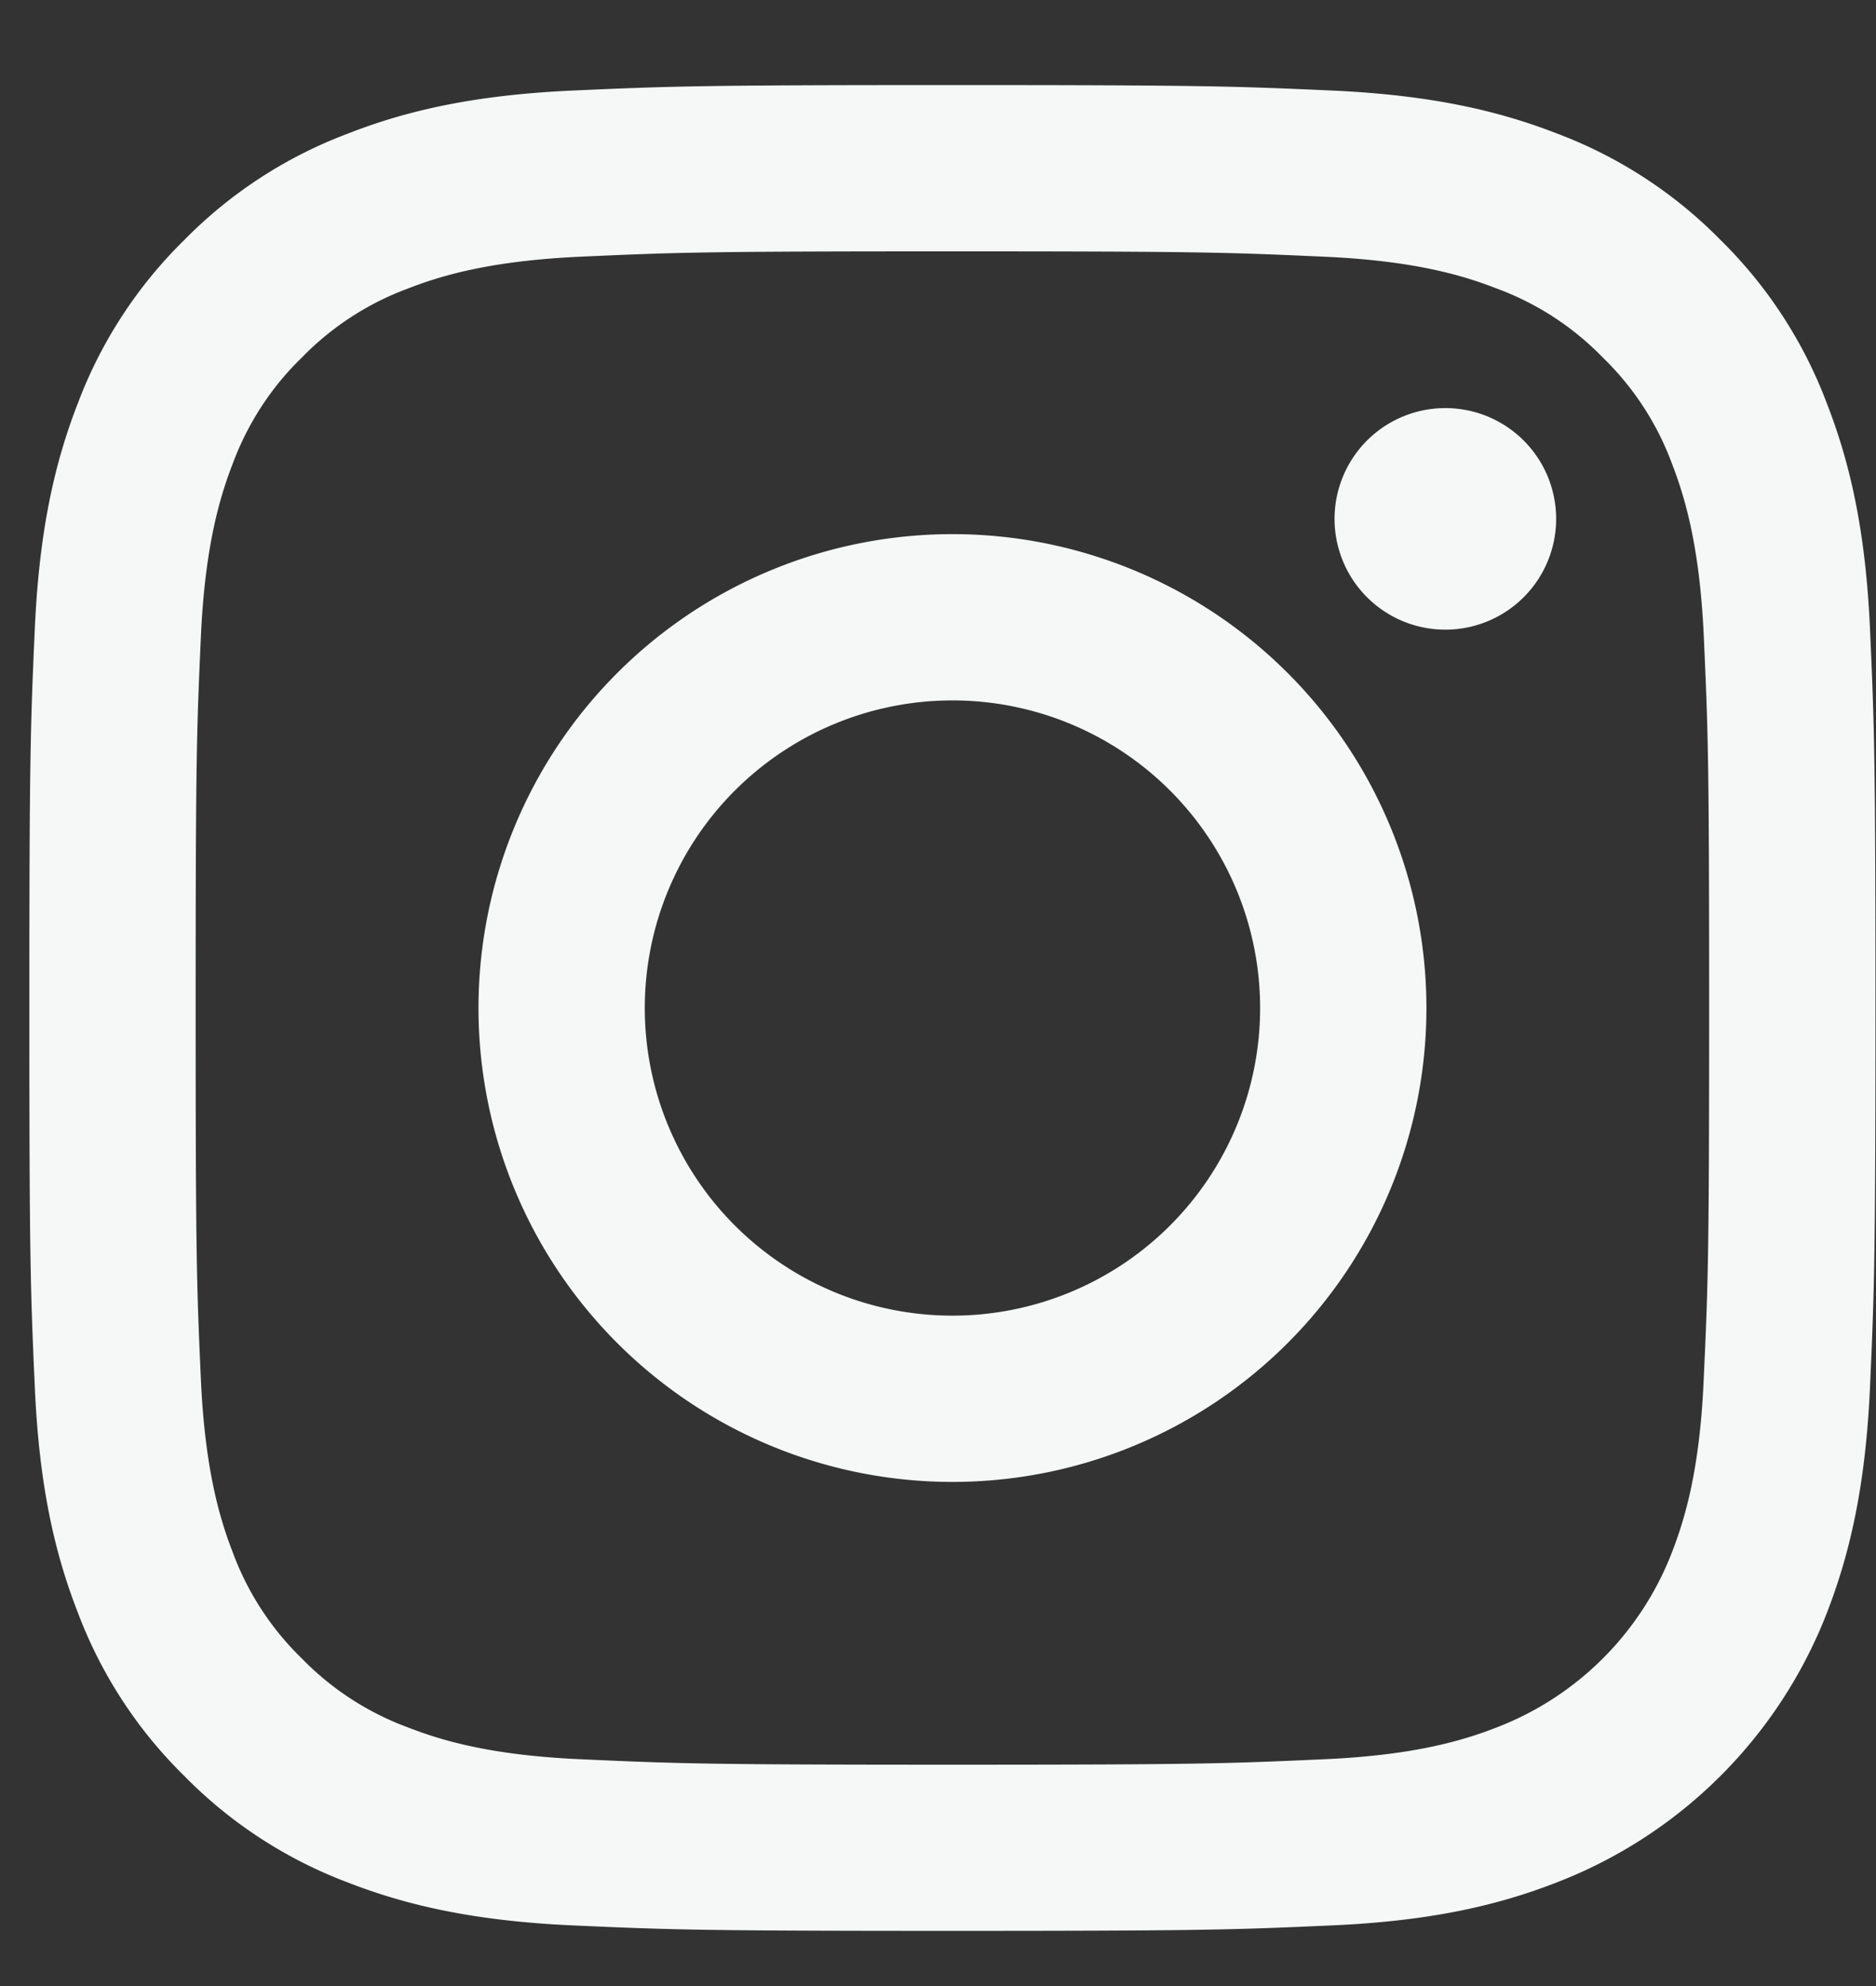 <svg xmlns="http://www.w3.org/2000/svg" width="17" height="18" fill="none">
  <rect width="100%" height="100%" fill="#333333" stroke="none"/>
  <path fill="#F5F8F7" fill-rule="evenodd" d="M8.63 2.278c2.234 0 2.498.009 3.38.049.816.037 1.259.173 1.553.288.364.134.692.348.962.626.278.27.492.598.626.961.114.295.25.738.288 1.554.04.882.049 1.146.049 3.38 0 2.233-.009 2.498-.05 3.38-.036.815-.173 1.258-.287 1.553a2.769 2.769 0 0 1-1.588 1.587c-.294.115-.737.251-1.553.288-.882.04-1.146.05-3.38.05-2.233 0-2.498-.01-3.38-.05-.815-.037-1.258-.173-1.553-.288a2.592 2.592 0 0 1-.962-.625 2.592 2.592 0 0 1-.626-.962c-.114-.295-.25-.738-.288-1.553-.04-.882-.048-1.147-.048-3.38 0-2.234.008-2.498.048-3.38.038-.816.174-1.259.288-1.554.135-.363.348-.692.626-.961.27-.278.599-.492.962-.626.295-.115.738-.25 1.553-.288.882-.04 1.147-.049 3.38-.049Zm0-1.507c-2.271 0-2.556.01-3.448.05-.89.041-1.499.182-2.03.39a4.1 4.1 0 0 0-1.482.964 4.1 4.1 0 0 0-.965 1.481c-.207.533-.348 1.14-.389 2.03-.04.893-.05 1.178-.05 3.45 0 2.271.01 2.556.05 3.448.04.89.182 1.499.389 2.03a4.1 4.1 0 0 0 .965 1.482 4.1 4.1 0 0 0 1.481.965c.532.207 1.14.348 2.03.389.893.04 1.178.05 3.45.05 2.271 0 2.556-.01 3.448-.05.89-.04 1.498-.182 2.03-.39a4.278 4.278 0 0 0 2.447-2.445c.206-.532.348-1.14.389-2.03.04-.893.05-1.178.05-3.45 0-2.271-.01-2.556-.05-3.448-.041-.89-.183-1.498-.39-2.03a4.1 4.1 0 0 0-.964-1.482 4.1 4.1 0 0 0-1.482-.965c-.532-.207-1.14-.348-2.03-.389-.892-.04-1.177-.05-3.449-.05Zm.001 4.07a4.295 4.295 0 1 0 0 8.59 4.295 4.295 0 0 0 0-8.59Zm0 7.083a2.788 2.788 0 1 1 0-5.576 2.788 2.788 0 0 1 0 5.576Zm5.47-7.253a1.004 1.004 0 1 1-2.007 0 1.004 1.004 0 0 1 2.007 0Z" clip-rule="evenodd"/>
</svg>
